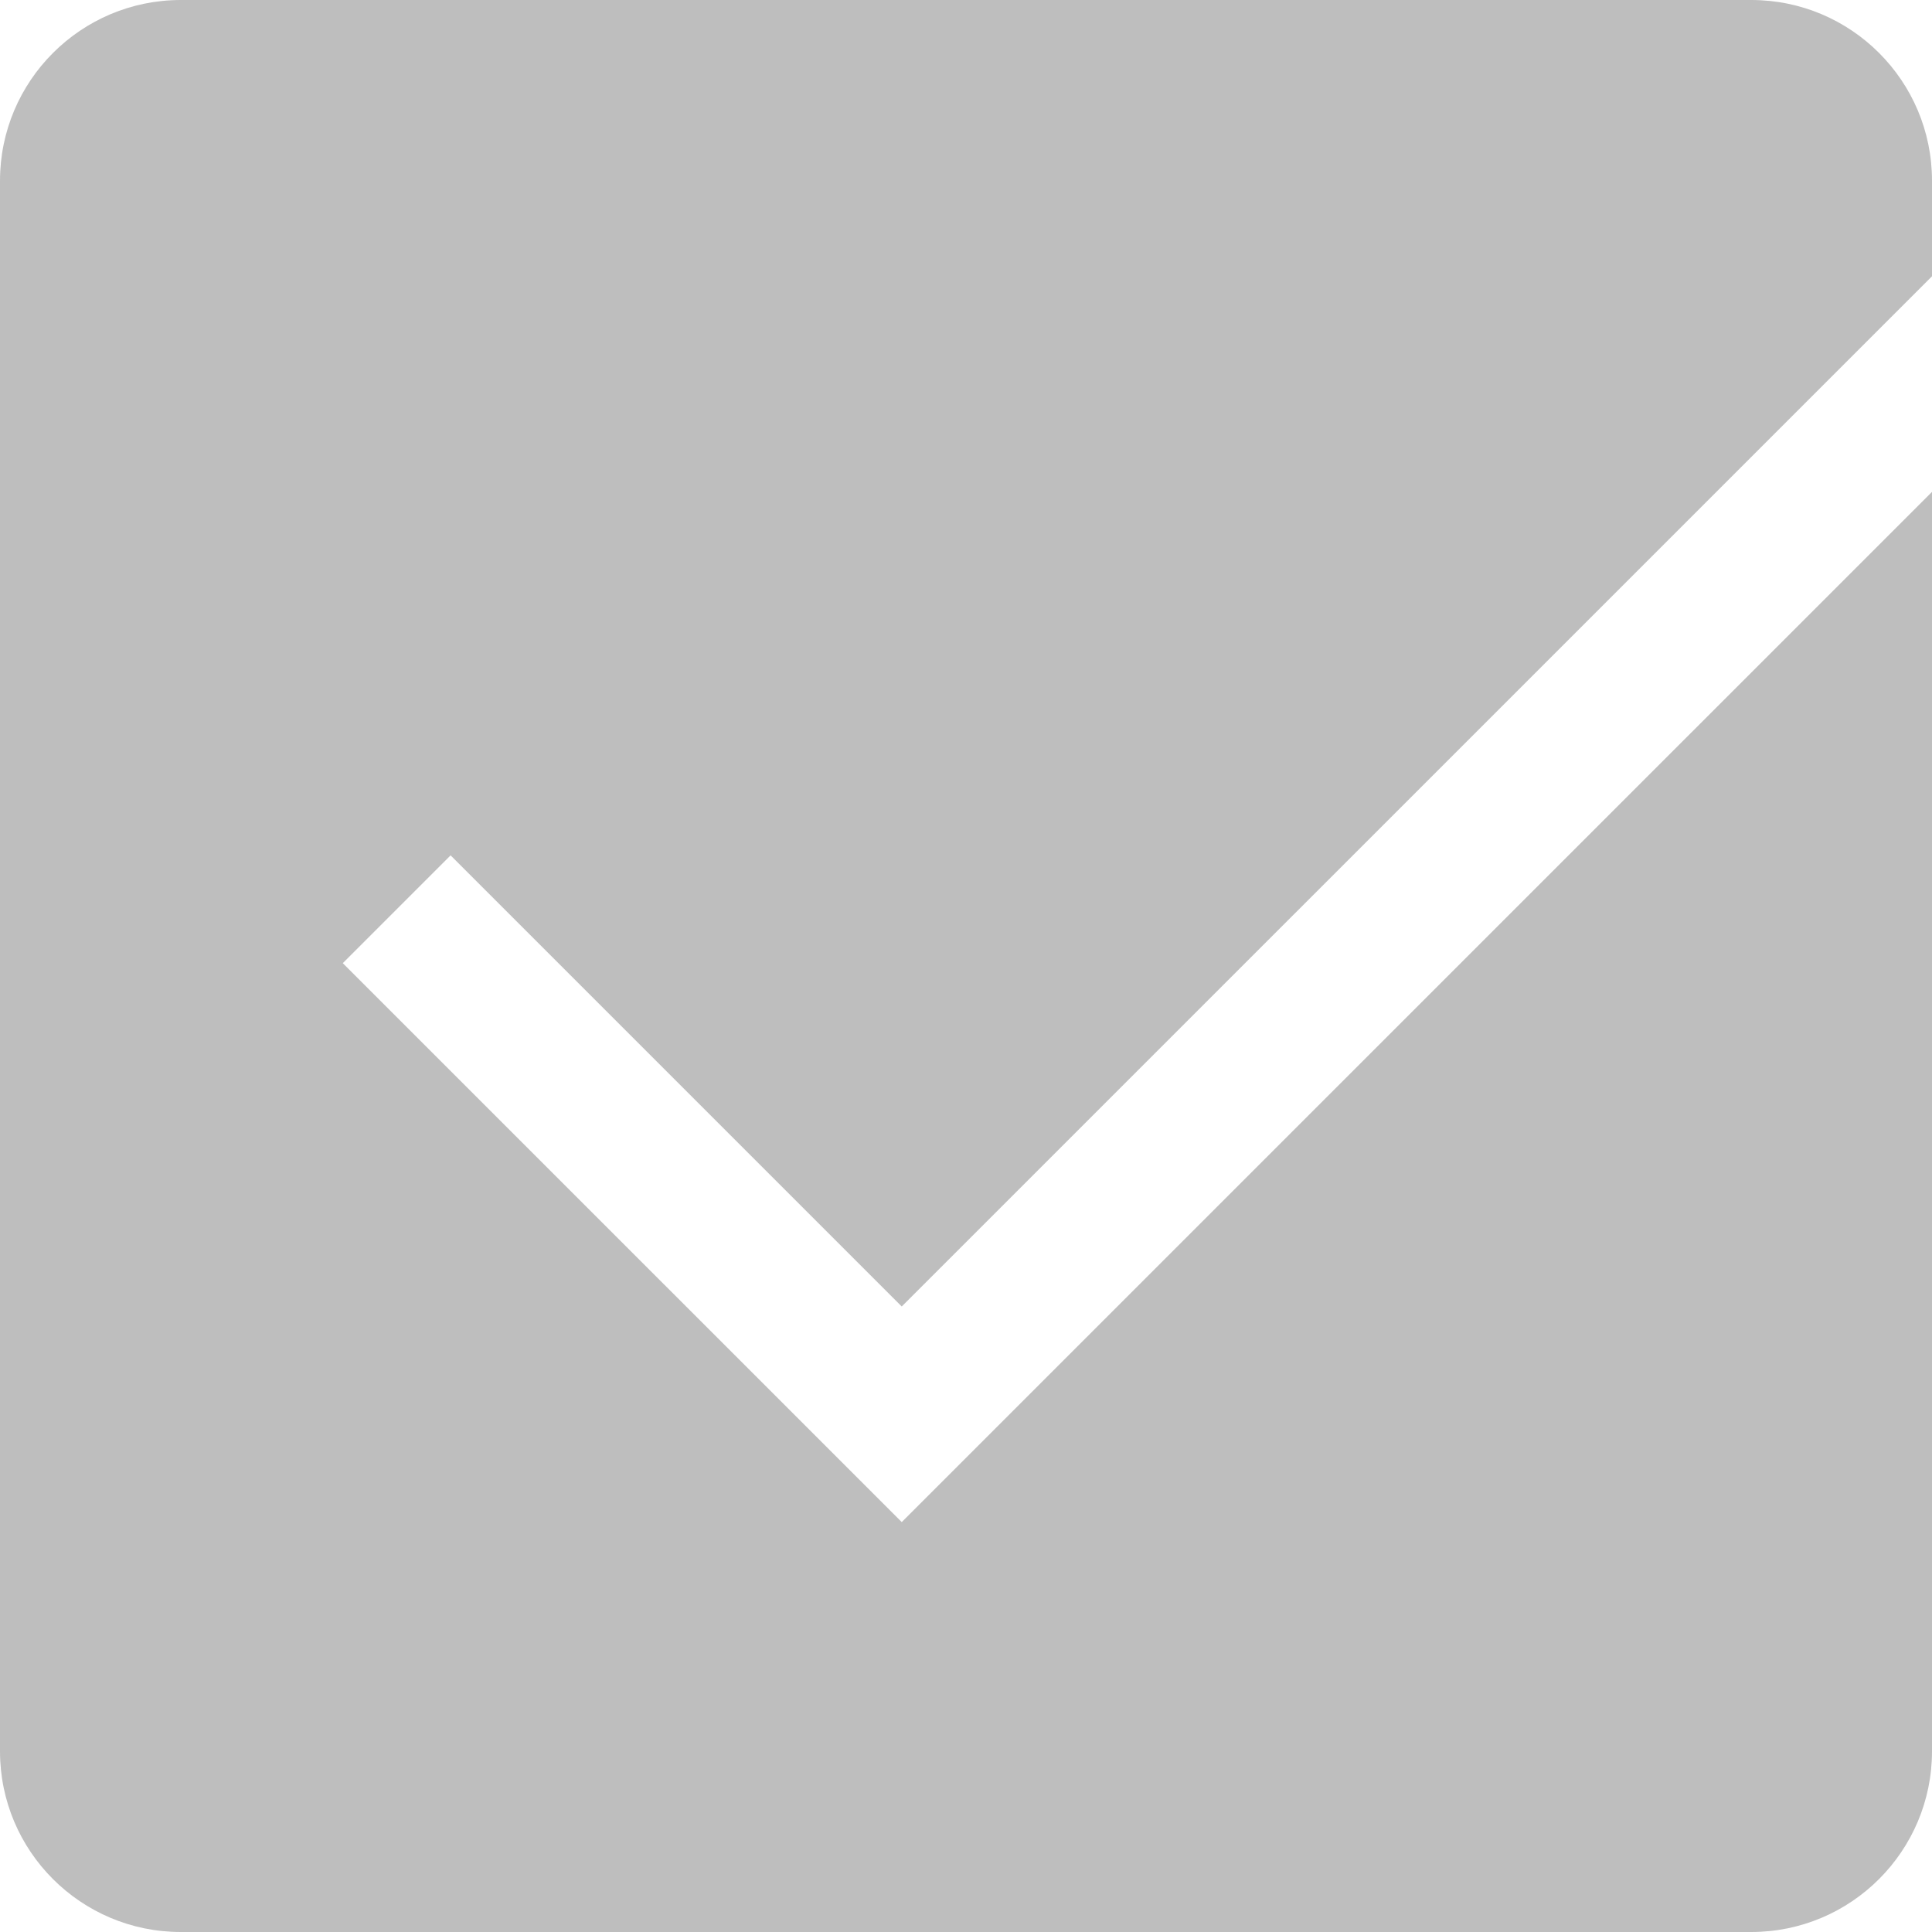 <svg width="147" height="147" viewBox="0 0 147 147" fill="none" xmlns="http://www.w3.org/2000/svg">
<path d="M68.611 115.811L26.082 73.284L34.284 65.082L68.611 99.407L147 21.021V13.752C147 6.157 140.843 0 133.247 0H13.753C6.157 0.005 0 6.162 0 13.758V133.248C0 140.843 6.157 147 13.753 147H133.247C140.843 147 147 140.843 147 133.248V37.425L68.611 115.811Z" fill="#BEBEBE"/>
</svg>
